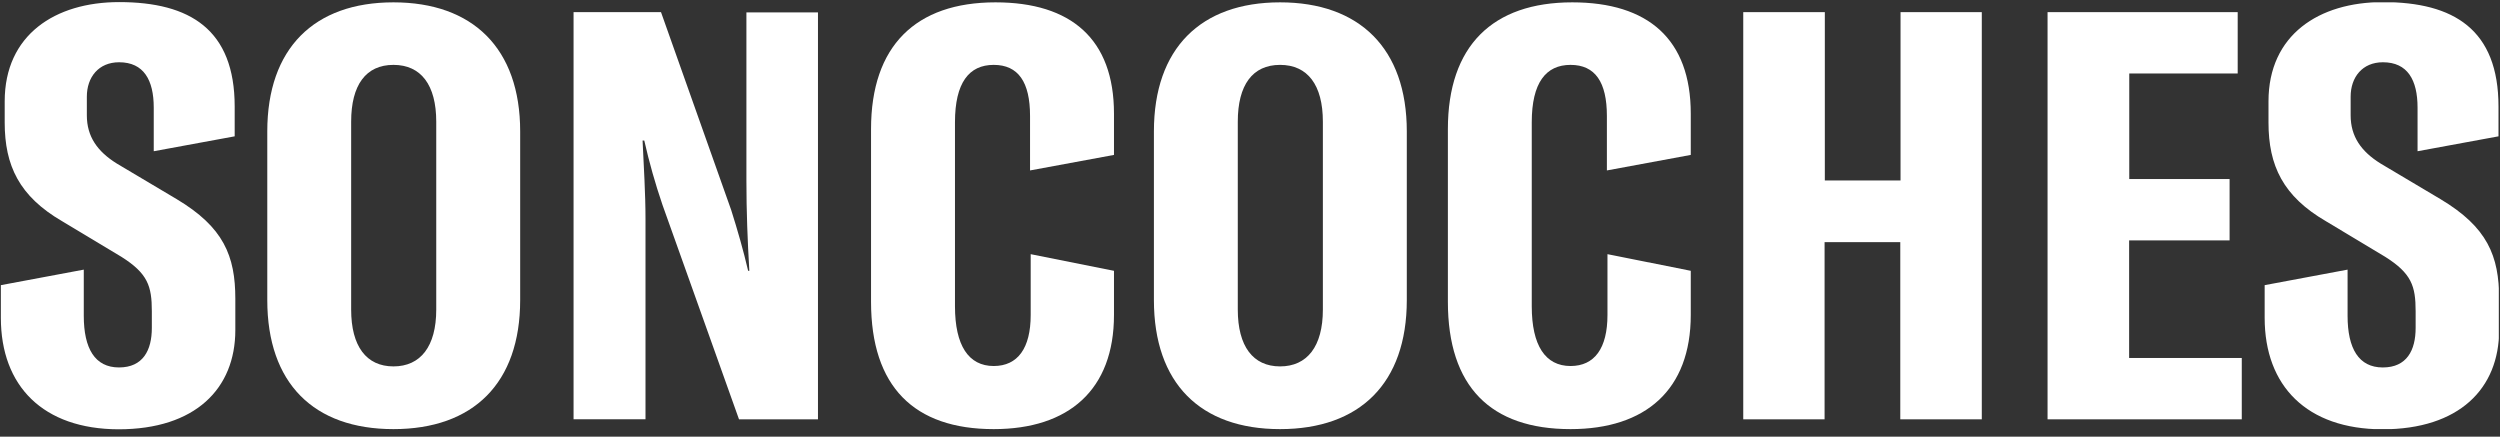 <svg width="229" height="40" viewBox="0 0 229 40" fill="none" xmlns="http://www.w3.org/2000/svg">
<rect x="0" y="0" width="229" height="40" fill="#333333" stroke="none"/>
<g id="LOGO BLACK 1" clip-path="url(#clip0_2216_1818)">
<path id="Vector" d="M0.079 29.113V26.12L7.674 24.698V28.93C7.674 31.928 8.697 33.658 10.899 33.658C13.102 33.658 13.908 32.082 13.908 30.038V28.513C13.908 26.2 13.534 25.046 11.115 23.521L5.688 20.261C1.762 17.976 0.43 15.166 0.43 11.226V9.284C0.43 3.19 5.051 0.192 10.911 0.192C17.413 0.192 21.497 2.716 21.497 9.758V12.488L14.083 13.853V9.855C14.083 7.331 13.166 5.703 10.911 5.703C9.03 5.703 7.955 7.068 7.955 8.856V10.569C7.955 12.511 8.924 13.876 10.695 14.978L16.181 18.239C20.481 20.809 21.556 23.436 21.556 27.376V30.232C21.556 35.595 17.898 39.324 10.858 39.324C3.947 39.307 0.079 35.366 0.079 29.113Z" fill="white"/>
<path id="Vector_2" d="M24.483 27.485V12.037C24.483 4.418 28.783 0.215 36.04 0.215C43.296 0.215 47.648 4.418 47.648 12.037V27.485C47.648 35.103 43.349 39.307 36.04 39.307C28.731 39.307 24.483 35.103 24.483 27.485ZM39.96 28.359V11.146C39.96 7.782 38.564 5.943 36.04 5.943C33.516 5.943 32.166 7.782 32.166 11.146V28.359C32.166 31.723 33.562 33.562 36.04 33.562C38.517 33.562 39.96 31.74 39.96 28.359Z" fill="white"/>
<path id="Vector_3" d="M52.538 1.112H60.548L66.975 19.233C67.559 21.072 68.102 22.968 68.529 24.807H68.64C68.476 22.071 68.371 19.341 68.371 16.554V1.134H74.926V38.41H67.693L60.682 18.764C60.022 16.831 59.466 14.866 59.017 12.876H58.86C58.965 15.298 59.128 17.605 59.128 20.129V38.405H52.538V1.112Z" fill="white"/>
<path id="Vector_4" d="M79.787 27.639V11.825C79.787 4.207 83.877 0.215 91.186 0.215C98.115 0.215 102.041 3.579 102.041 10.409V14.19L94.352 15.612V10.62C94.352 7.519 93.277 5.943 91.022 5.943C88.767 5.943 87.476 7.571 87.476 11.197V28.062C87.476 31.637 88.714 33.527 91.022 33.527C93.225 33.527 94.411 31.9 94.411 28.85V23.282L102.041 24.806V28.85C102.041 35.703 97.904 39.307 91.022 39.307C83.731 39.307 79.787 35.418 79.787 27.639Z" fill="white"/>
<path id="Vector_5" d="M105.698 27.485V12.037C105.698 4.418 109.998 0.215 117.254 0.215C124.511 0.215 128.863 4.418 128.863 12.037V27.485C128.863 35.103 124.563 39.307 117.254 39.307C109.946 39.307 105.698 35.103 105.698 27.485ZM121.175 28.359V11.146C121.175 7.782 119.778 5.943 117.254 5.943C114.731 5.943 113.381 7.782 113.381 11.146V28.359C113.381 31.723 114.777 33.562 117.254 33.562C119.732 33.562 121.175 31.74 121.175 28.359Z" fill="white"/>
<path id="Vector_6" d="M132.626 27.639V11.825C132.626 4.207 136.716 0.215 144.019 0.215C150.954 0.215 154.874 3.579 154.874 10.409V14.19L147.191 15.612V10.62C147.191 7.519 146.116 5.943 143.861 5.943C141.606 5.943 140.309 7.571 140.309 11.197V28.062C140.309 31.637 141.547 33.527 143.861 33.527C146.063 33.527 147.244 31.9 147.244 28.85V23.282L154.874 24.806V28.85C154.874 35.703 150.737 39.307 143.861 39.307C136.546 39.307 132.626 35.418 132.626 27.639Z" fill="white"/>
<path id="Vector_7" d="M181.532 38.41H174.066V22.18H167.131V38.41H159.682V1.112H167.154V16.531H174.089V1.112H181.532V38.41Z" fill="white"/>
<path id="Vector_8" d="M205.346 32.791V38.41H187.556V1.112H204.972V6.731H195.04V16.4H204.23V22.02H195.028V32.791H205.346Z" fill="white"/>
<path id="Vector_9" d="M207.443 29.113V26.12L215.038 24.698V28.93C215.038 31.928 216.061 33.659 218.263 33.659C220.466 33.659 221.272 32.083 221.272 30.038V28.513C221.272 26.2 220.898 25.047 218.48 23.522L213.052 20.261C209.126 17.976 207.794 15.166 207.794 11.226V9.284C207.794 3.19 212.415 0.192 218.275 0.192C224.778 0.192 228.862 2.716 228.862 9.758V12.488L221.448 13.853V9.855C221.448 7.331 220.536 5.703 218.275 5.703C216.394 5.703 215.319 7.068 215.319 8.856V10.569C215.319 12.511 216.289 13.876 218.059 14.978L223.545 18.239C227.845 20.809 228.92 23.436 228.92 27.377V30.232C228.92 35.595 225.263 39.324 218.223 39.324C211.311 39.307 207.443 35.366 207.443 29.113Z" fill="white"/>
</g>
<defs>
<clipPath id="clip0_2216_1818">
<rect width="228.812" height="39.086" fill="white" transform="translate(0.079 0.215)"/>
</clipPath>
</defs>
</svg>
